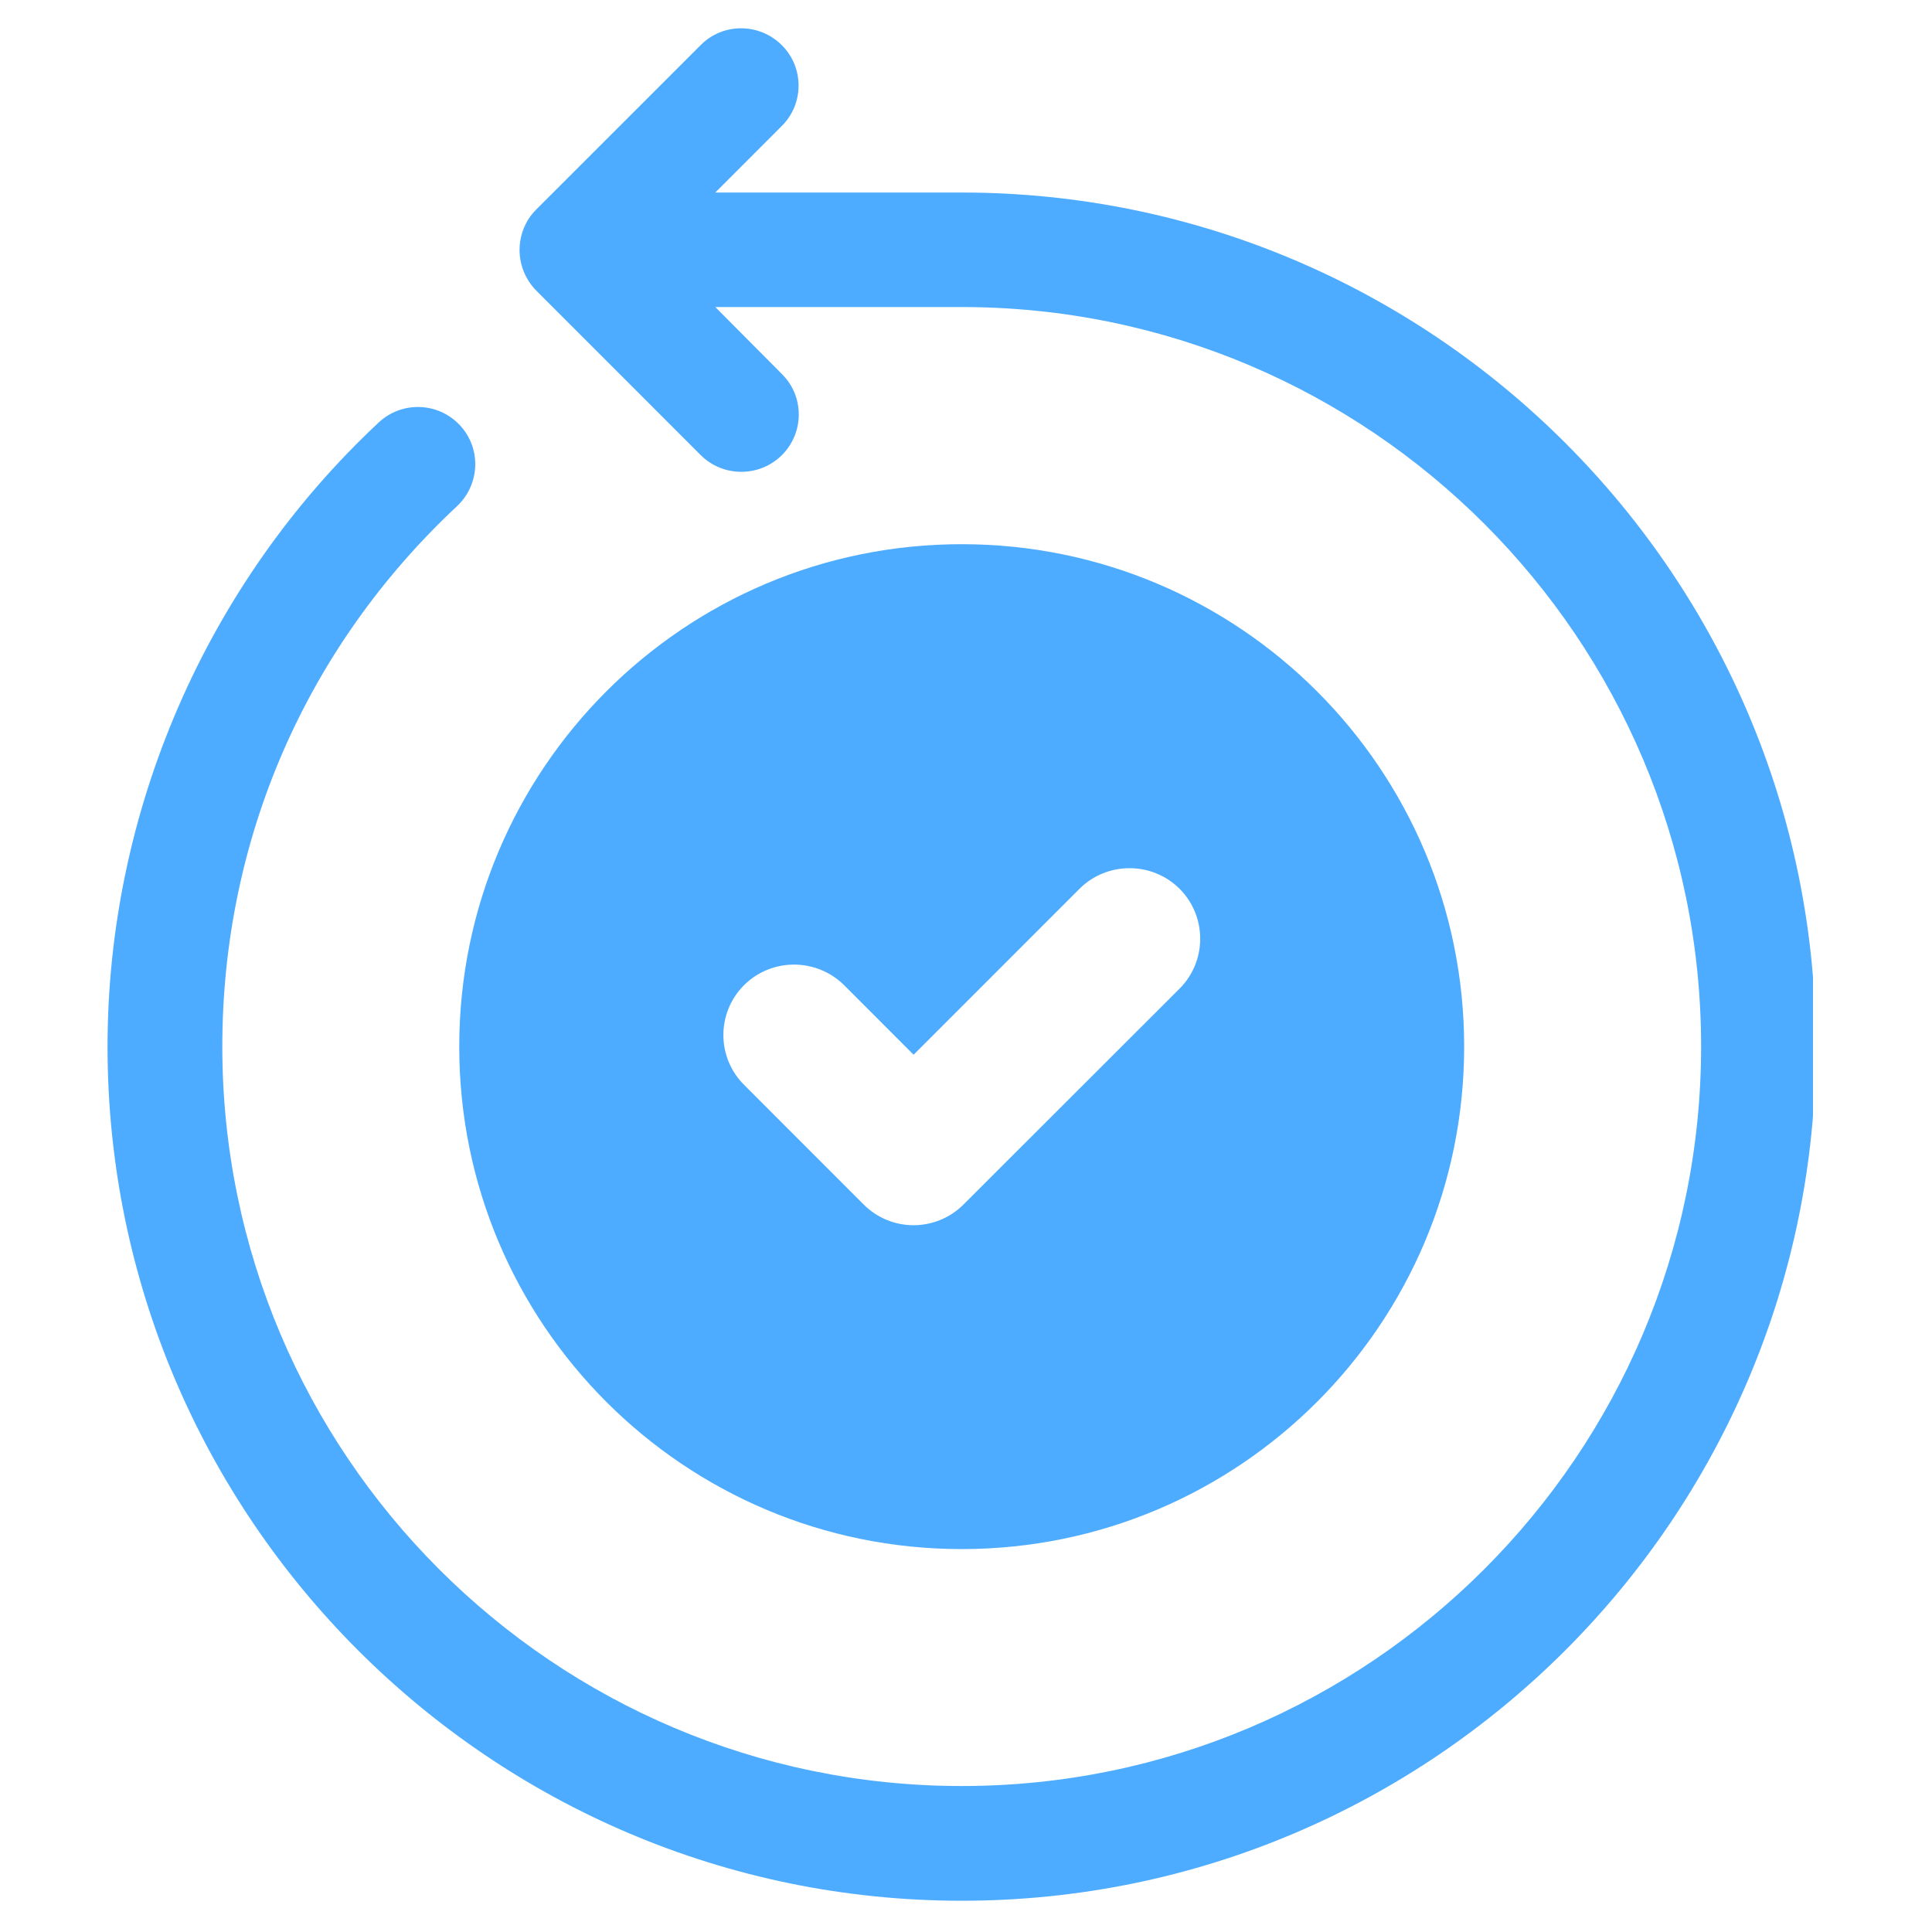 <?xml version="1.0" encoding="UTF-8"?> <svg xmlns="http://www.w3.org/2000/svg" xmlns:xlink="http://www.w3.org/1999/xlink" width="150" zoomAndPan="magnify" viewBox="0 0 112.5 112.5" height="150" preserveAspectRatio="xMidYMid meet" version="1.0"><defs><clipPath id="6888307122"><path d="M 6.262 1.27 L 105.57 1.27 L 105.57 111 L 6.262 111 Z M 6.262 1.27 " clip-rule="nonzero"></path></clipPath></defs><g clip-path="url(#6888307122)"><path fill="#4dacff" d="M 56 11.211 L 41.652 11.211 L 45.52 7.34 C 46.828 6.043 46.828 3.922 45.52 2.625 C 44.211 1.328 42.098 1.316 40.801 2.625 L 31.23 12.195 C 30.598 12.816 30.254 13.676 30.254 14.562 C 30.254 15.445 30.609 16.293 31.23 16.926 L 40.801 26.5 C 41.457 27.152 42.305 27.473 43.168 27.473 C 44.027 27.473 44.875 27.152 45.531 26.5 C 46.84 25.191 46.84 23.078 45.531 21.781 L 41.652 17.879 L 56 17.879 C 79.75 17.879 99.055 37.195 99.055 60.934 C 99.055 84.672 79.75 104 56 104 C 32.25 104 12.945 84.684 12.945 60.945 C 12.945 48.895 17.801 37.715 26.613 29.473 C 27.957 28.211 28.039 26.098 26.773 24.754 C 25.512 23.41 23.402 23.344 22.059 24.594 C 12.016 33.973 6.262 47.219 6.262 60.945 C 6.262 88.367 28.578 110.68 56 110.68 C 83.422 110.68 105.734 88.367 105.734 60.945 C 105.734 33.523 83.422 11.211 56 11.211 Z M 56 11.211 " fill-opacity="1" fill-rule="nonzero"></path></g><path fill="#4dacff" d="M 56 90.203 C 72.16 90.203 85.258 77.105 85.258 60.945 C 85.258 44.785 72.16 31.688 56 31.688 C 39.836 31.688 26.742 44.785 26.742 60.945 C 26.742 77.105 39.836 90.203 56 90.203 Z M 43.328 57.363 C 44.934 55.77 47.539 55.77 49.148 57.363 L 53.199 61.418 L 62.863 51.75 C 64.469 50.156 67.074 50.156 68.684 51.75 C 70.289 53.359 70.289 55.965 68.684 57.57 L 56.102 70.141 C 55.301 70.941 54.242 71.344 53.199 71.344 C 52.141 71.344 51.098 70.941 50.293 70.141 L 43.34 63.184 C 41.719 61.578 41.719 58.973 43.328 57.363 Z M 43.328 57.363 " fill-opacity="1" fill-rule="nonzero"></path></svg> 